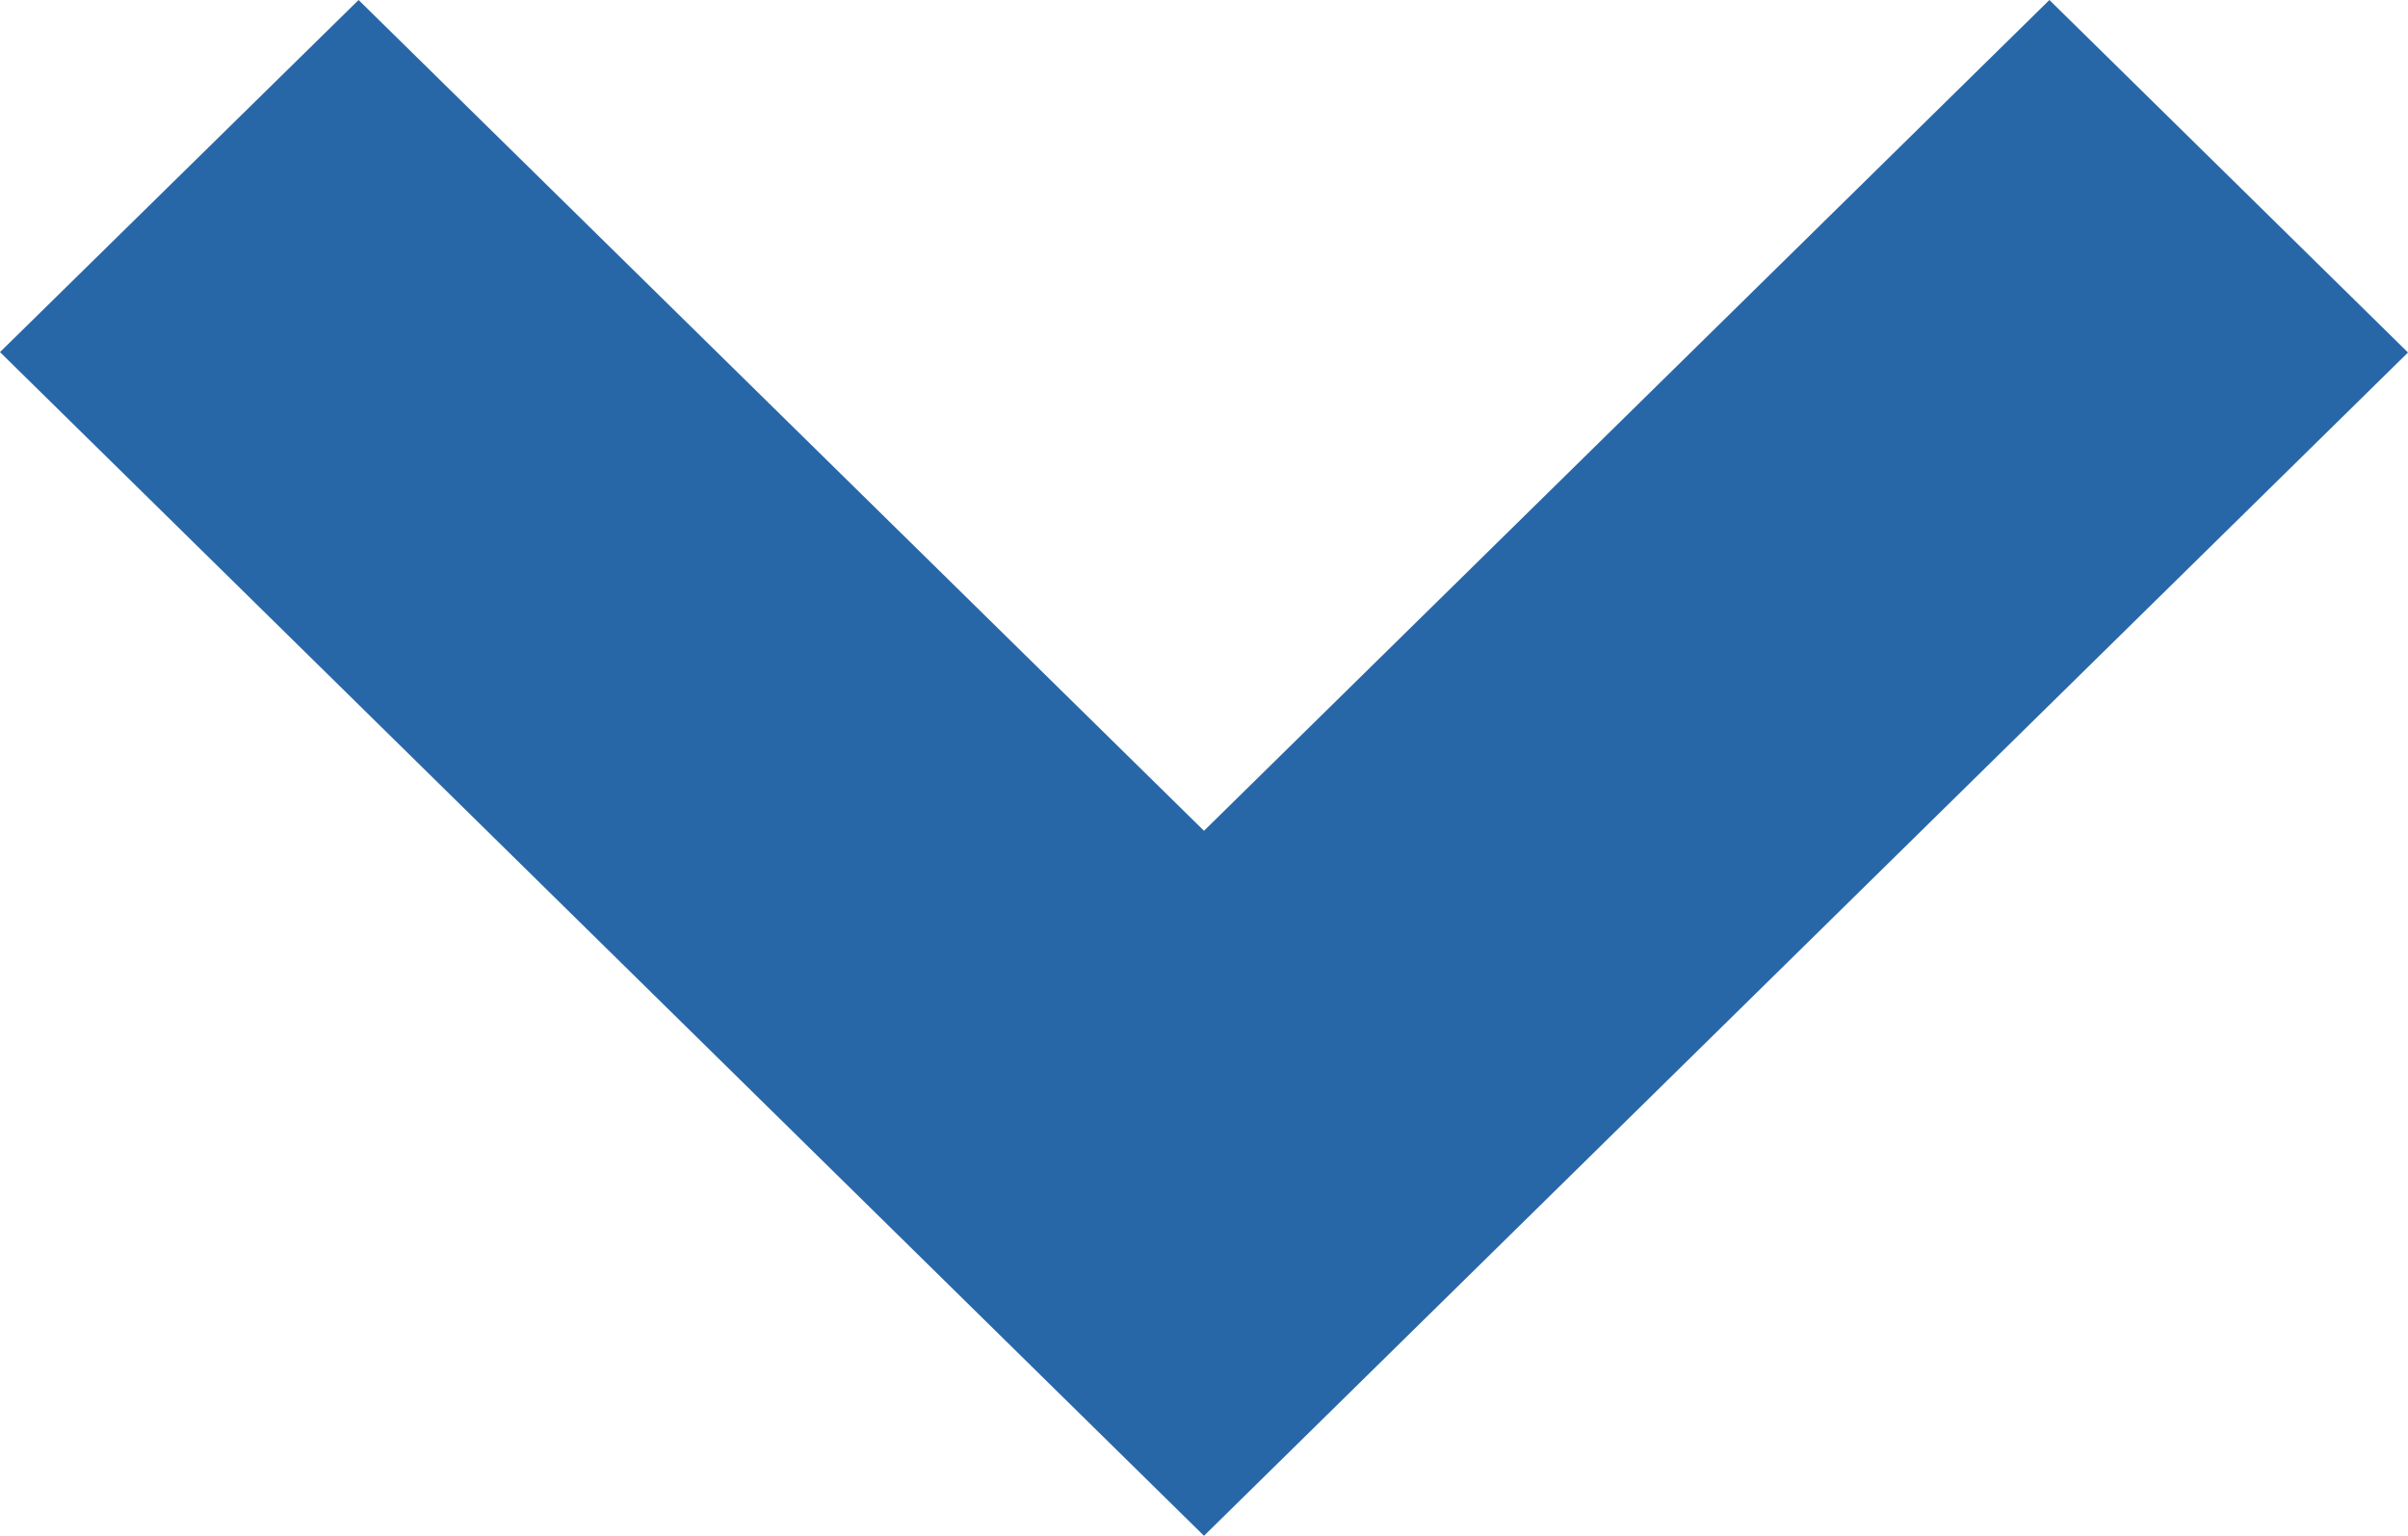 <svg xmlns="http://www.w3.org/2000/svg" xmlns:xlink="http://www.w3.org/1999/xlink" width="12" height="7.655" viewBox="0 0 12 7.655">
  <defs>
    <clipPath id="clip-path">
      <rect width="12" height="7.655" fill="none"/>
    </clipPath>
  </defs>
  <g id="Symbol_156_5" data-name="Symbol 156 – 5" clip-path="url(#clip-path)">
    <path id="Pfad_36" data-name="Pfad 36" d="M8,9.655l-6-5.9L3.787,2,8,6.141,12.213,2,14,3.757Z" transform="translate(-2 -2)" fill="#2867a7"/>
  </g>
</svg>
